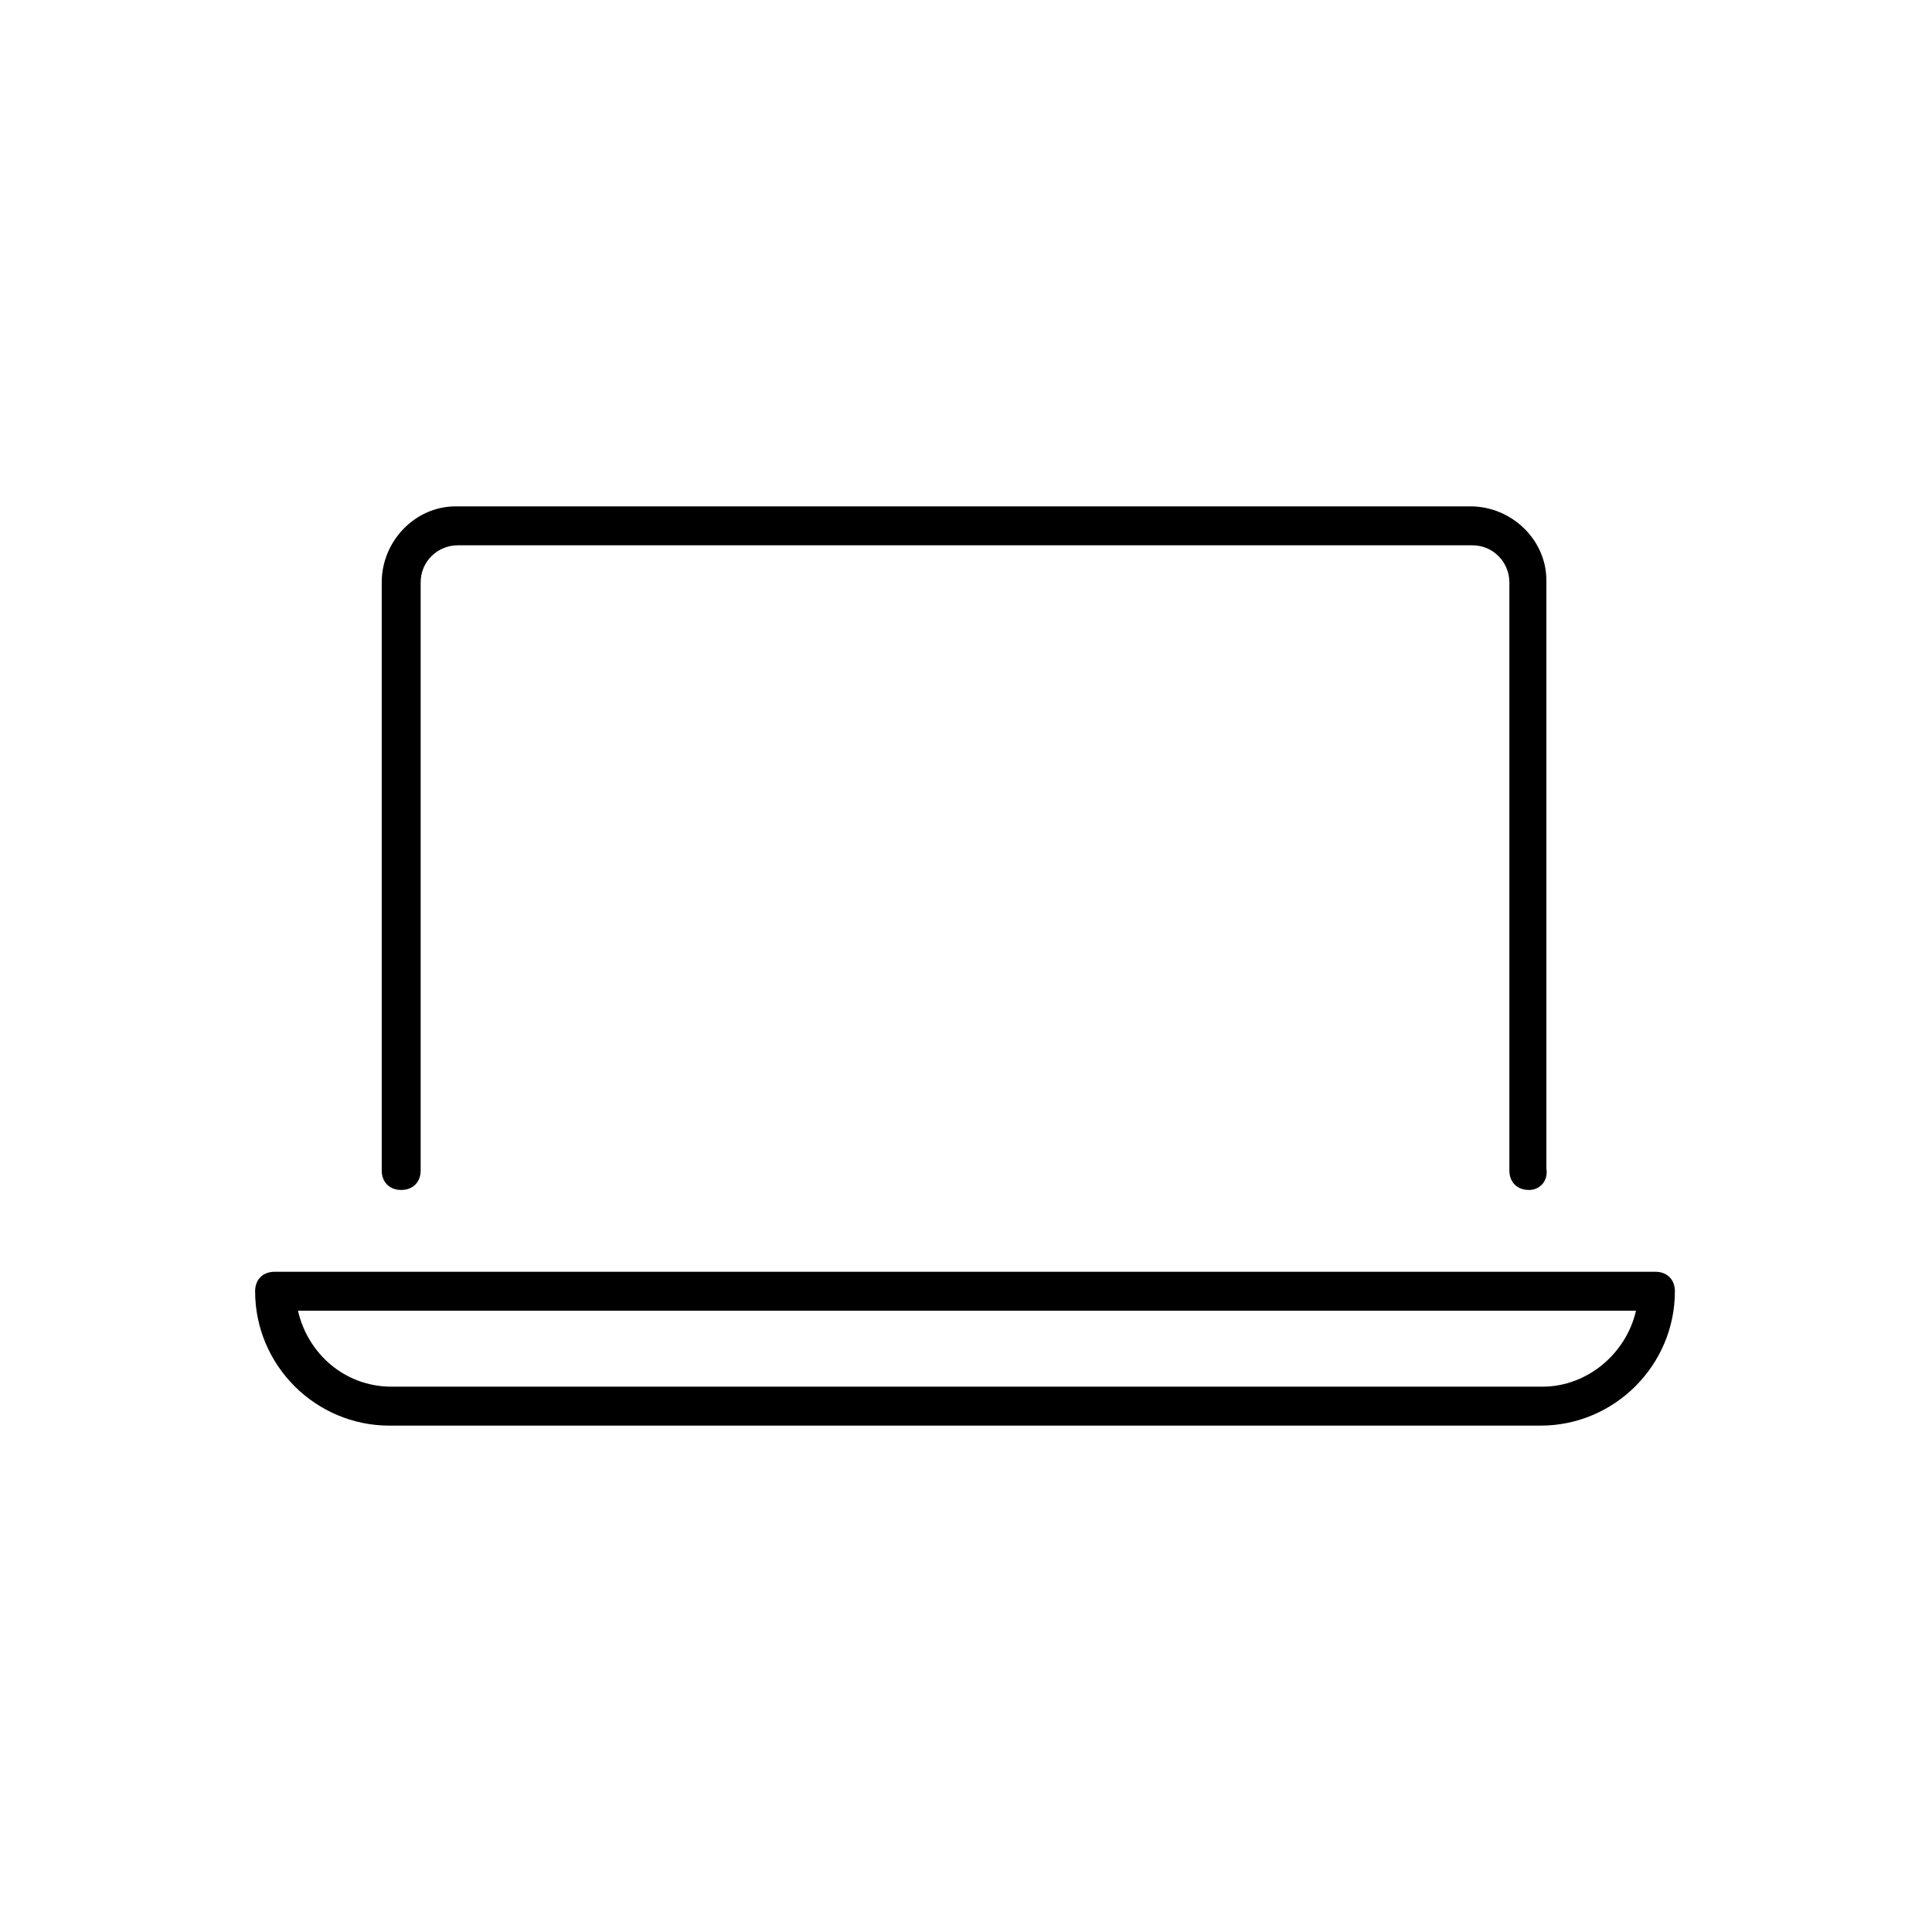 <!-- Generated by IcoMoon.io -->
<svg version="1.1" xmlns="http://www.w3.org/2000/svg" width="64" height="64" viewBox="0 0 64 64">
<title>icon-laptop</title>
<path d="M51.032 47.226h-38.129c-2.452 0-4.452-2-4.452-4.452 0-0.387 0.258-0.645 0.645-0.645h45.742c0.387 0 0.645 0.258 0.645 0.645 0 2.452-2 4.452-4.452 4.452zM9.871 43.419c0.323 1.419 1.548 2.516 3.097 2.516h38.129c1.484 0 2.774-1.097 3.097-2.516h-44.323z"></path>
<path d="M50.645 39.419c-0.387 0-0.645-0.258-0.645-0.645v-19.484c0-0.645-0.516-1.226-1.226-1.226h-33.613c-0.645 0-1.226 0.516-1.226 1.226v19.484c0 0.387-0.258 0.645-0.645 0.645s-0.645-0.258-0.645-0.645v-19.484c0-1.355 1.097-2.516 2.452-2.516h33.613c1.355 0 2.516 1.097 2.516 2.452v19.484c0.065 0.387-0.194 0.71-0.581 0.71z"></path>
</svg>
